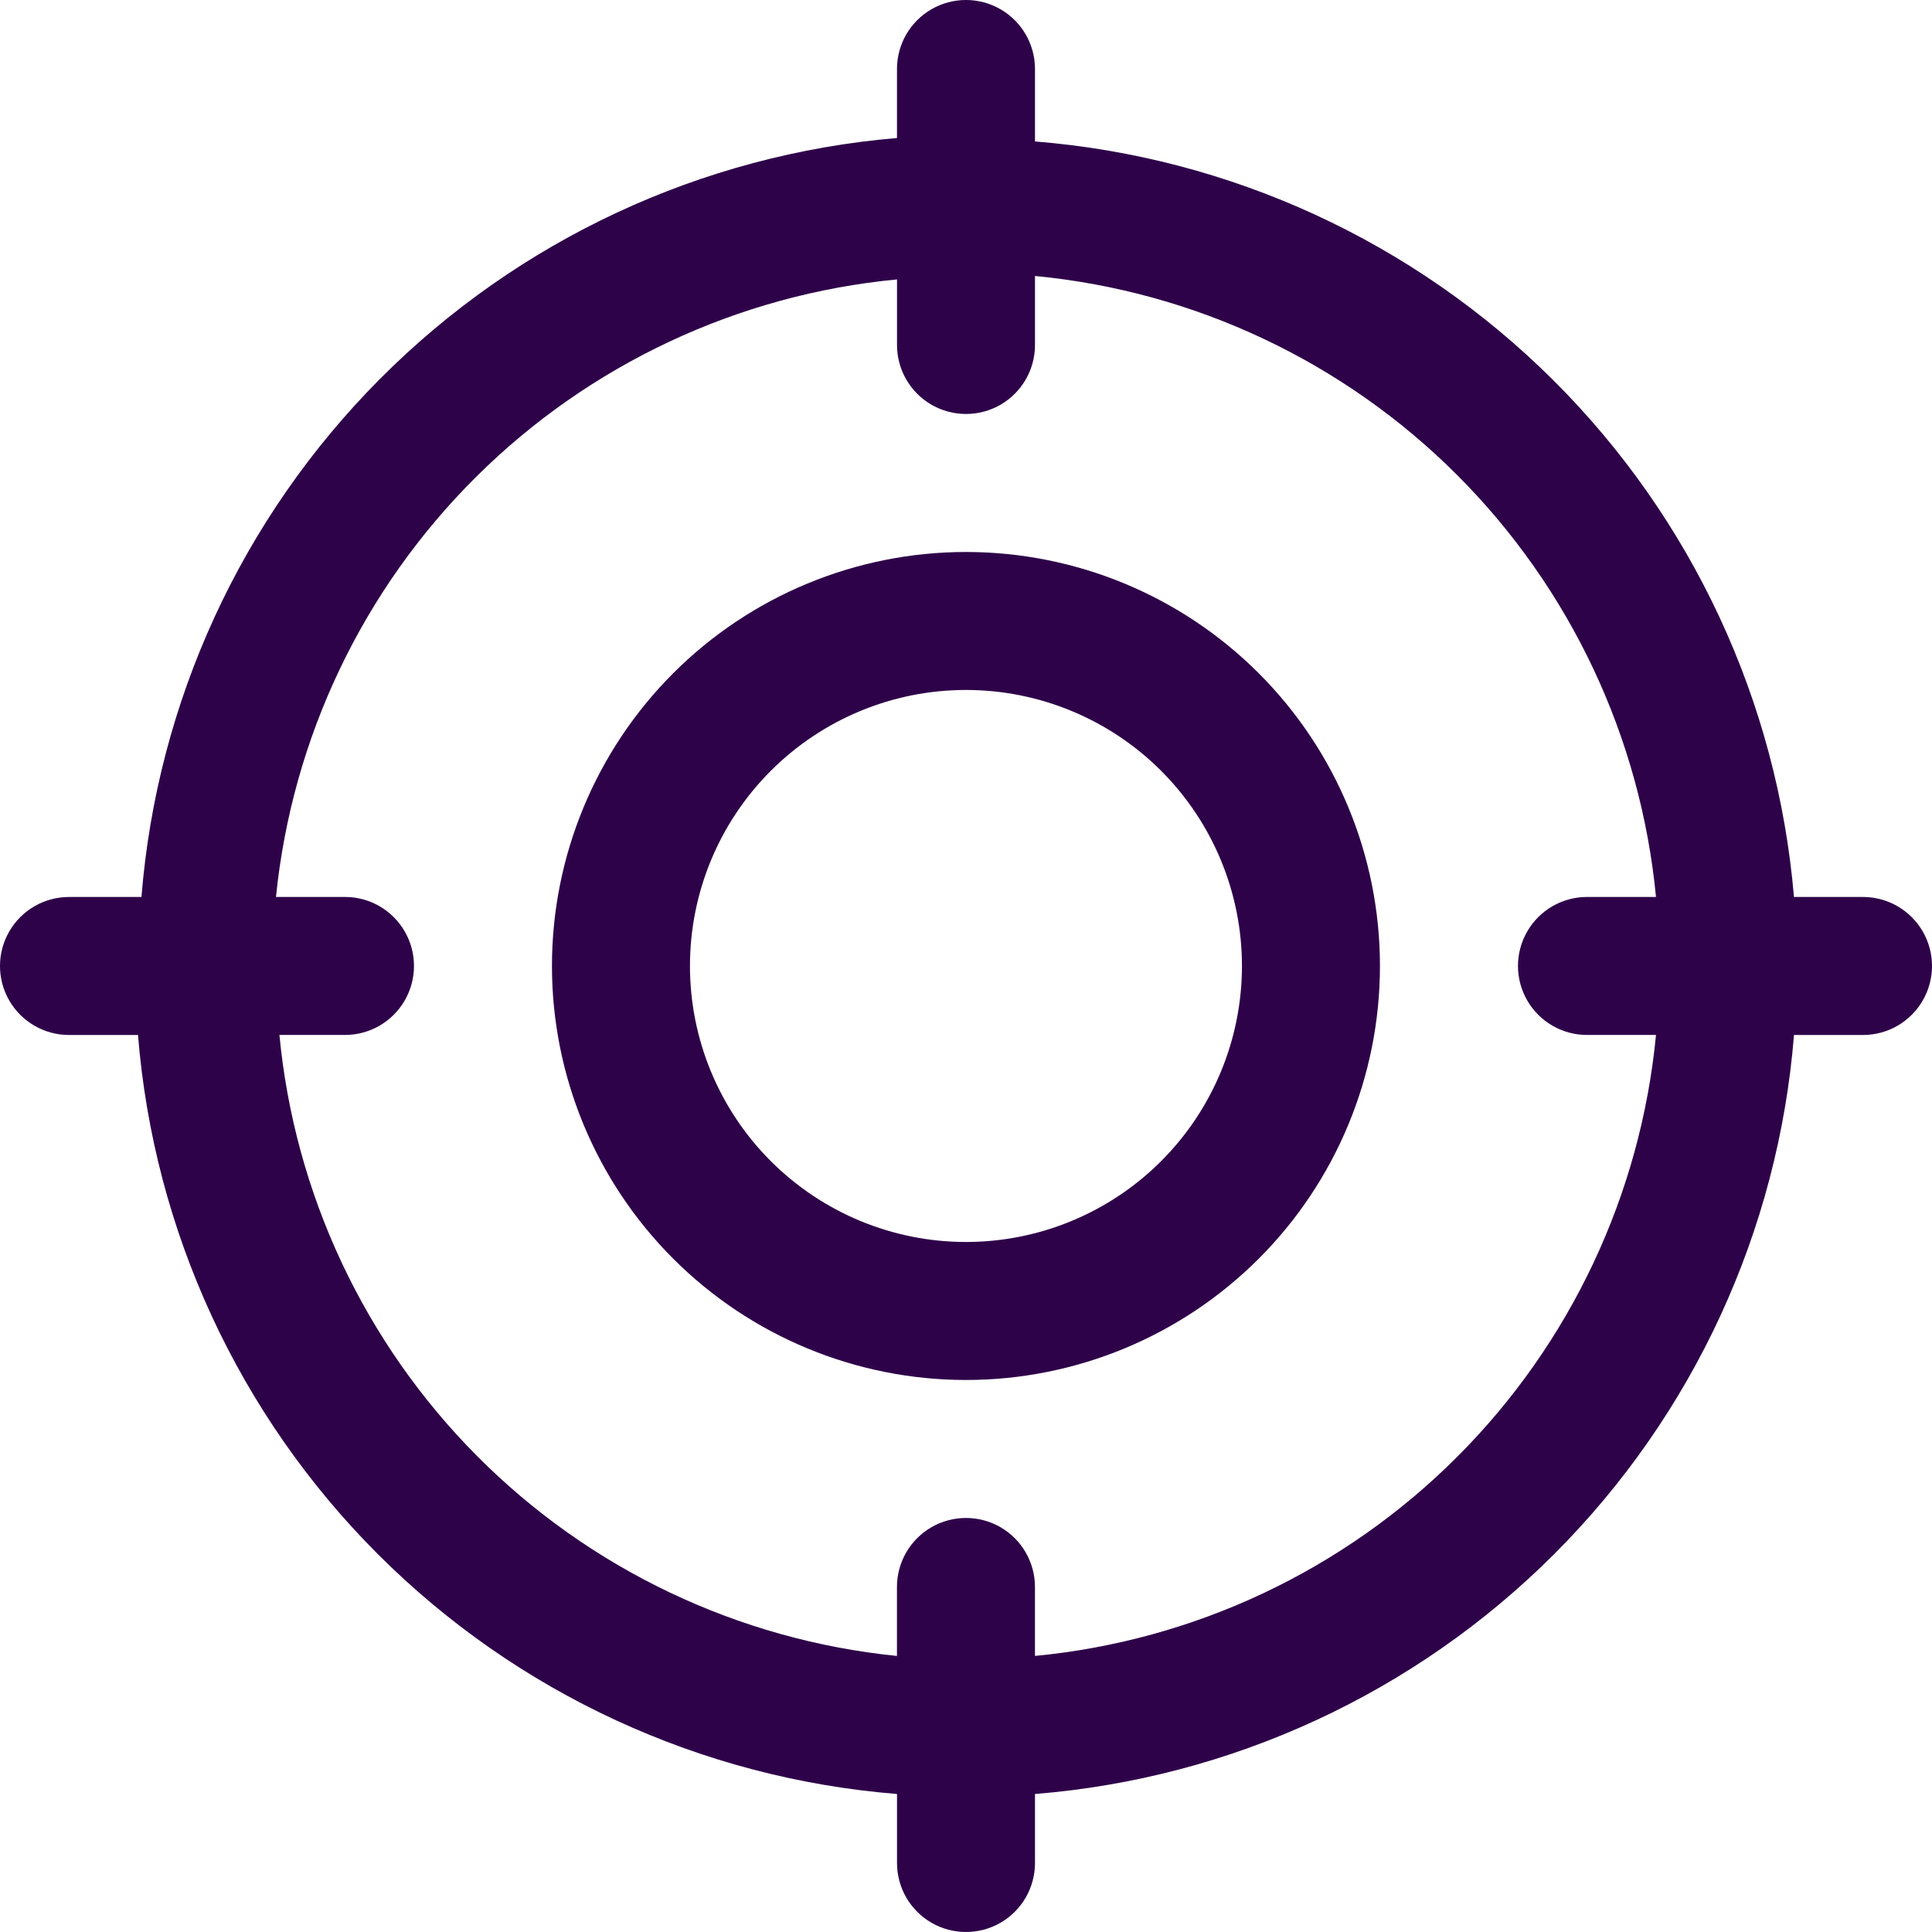 <svg width="65" height="65" viewBox="0 0 65 65" fill="none" xmlns="http://www.w3.org/2000/svg">
<path d="M32.499 18.571C28.805 18.571 25.262 20.038 22.65 22.65C20.038 25.262 18.57 28.805 18.57 32.499C18.57 36.193 20.038 39.736 22.65 42.348C25.262 44.96 28.805 46.428 32.499 46.428C36.193 46.428 39.736 44.96 42.348 42.348C44.96 39.736 46.427 36.193 46.427 32.499C46.427 28.805 44.96 25.262 42.348 22.65C39.736 20.038 36.193 18.571 32.499 18.571ZM32.499 41.785C30.036 41.785 27.674 40.806 25.933 39.065C24.191 37.324 23.213 34.962 23.213 32.499C23.213 30.036 24.191 27.674 25.933 25.933C27.674 24.192 30.036 23.213 32.499 23.213C34.962 23.213 37.324 24.192 39.065 25.933C40.806 27.674 41.784 30.036 41.784 32.499C41.784 34.962 40.806 37.324 39.065 39.065C37.324 40.806 34.962 41.785 32.499 41.785Z" fill="#2E0249"/>
<path d="M62.677 30.178H60.356C59.799 23.603 56.928 17.439 52.251 12.784C47.575 8.13 41.397 5.285 34.821 4.759V2.321C34.821 1.492 34.378 0.725 33.66 0.311C32.942 -0.104 32.056 -0.104 31.338 0.311C30.62 0.725 30.178 1.492 30.178 2.321V4.643C23.603 5.199 17.439 8.071 12.784 12.748C8.13 17.424 5.285 23.601 4.759 30.178H2.321C1.492 30.178 0.725 30.621 0.311 31.339C-0.104 32.057 -0.104 32.942 0.311 33.66C0.725 34.378 1.492 34.821 2.321 34.821H4.643C5.173 41.417 8.034 47.608 12.712 52.287C17.391 56.966 23.582 59.827 30.179 60.357V62.678C30.179 63.508 30.621 64.274 31.339 64.689C32.057 65.103 32.943 65.103 33.661 64.689C34.379 64.274 34.821 63.508 34.821 62.678V60.357C41.417 59.827 47.608 56.966 52.288 52.287C56.966 47.608 59.827 41.417 60.357 34.821H62.679C63.508 34.821 64.275 34.378 64.689 33.66C65.104 32.942 65.104 32.057 64.689 31.339C64.275 30.621 63.508 30.178 62.679 30.178L62.677 30.178ZM34.82 55.713V53.392C34.82 52.562 34.378 51.796 33.66 51.381C32.941 50.967 32.056 50.967 31.338 51.381C30.62 51.796 30.177 52.562 30.177 53.392V55.713C24.831 55.173 19.838 52.795 16.05 48.986C12.261 45.176 9.911 40.169 9.401 34.82H11.607C12.436 34.82 13.203 34.377 13.617 33.659C14.032 32.941 14.032 32.056 13.617 31.338C13.203 30.619 12.436 30.177 11.607 30.177H9.285C9.825 24.831 12.203 19.838 16.013 16.049C19.823 12.261 24.829 9.911 30.179 9.401V11.606C30.179 12.436 30.621 13.202 31.339 13.617C32.057 14.031 32.943 14.031 33.661 13.617C34.379 13.202 34.821 12.436 34.821 11.606V9.285C40.188 9.799 45.209 12.166 49.02 15.978C52.832 19.79 55.199 24.811 55.714 30.177H53.392C52.563 30.177 51.796 30.62 51.382 31.338C50.967 32.056 50.967 32.941 51.382 33.659C51.796 34.377 52.563 34.82 53.392 34.82H55.714C55.199 40.187 52.833 45.207 49.02 49.019C45.208 52.831 40.188 55.198 34.821 55.712L34.82 55.713Z" fill="#2E0249"/>
</svg>
